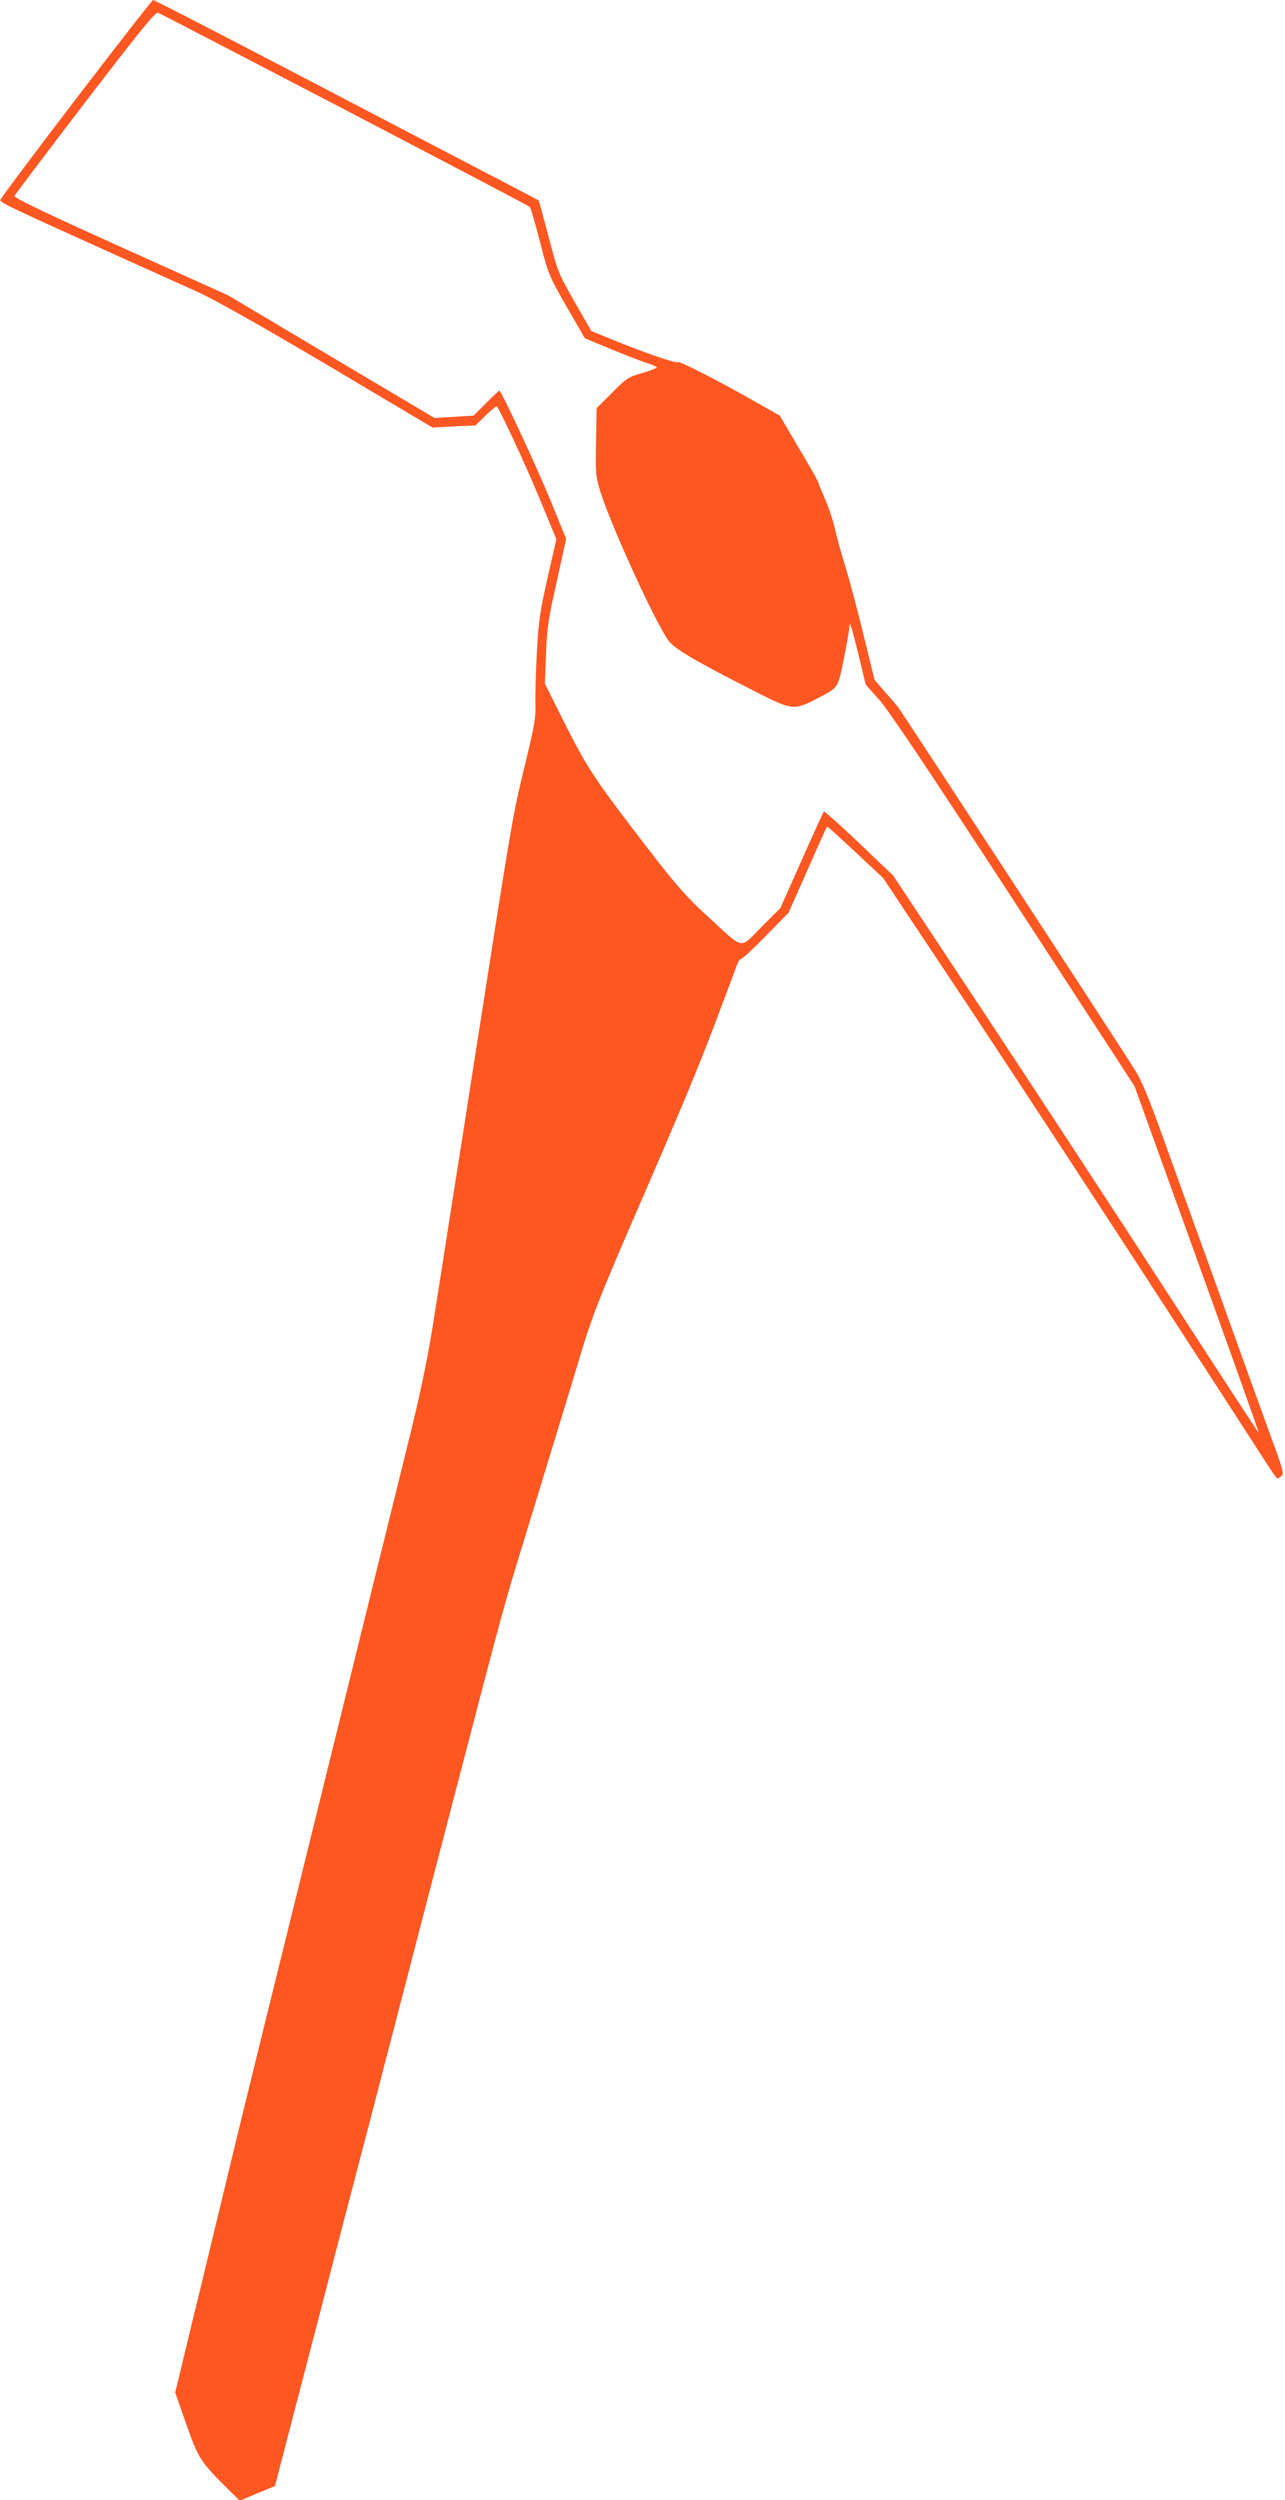 <?xml version="1.0" standalone="no"?>
<!DOCTYPE svg PUBLIC "-//W3C//DTD SVG 20010904//EN"
 "http://www.w3.org/TR/2001/REC-SVG-20010904/DTD/svg10.dtd">
<svg version="1.0" xmlns="http://www.w3.org/2000/svg"
 width="658pt" height="1280pt" viewBox="0 0 658 1280"
 preserveAspectRatio="xMidYMid meet">
<g transform="translate(0,1280) scale(0.1,-0.1)"
fill="#ff5722" stroke="none">
<path d="M390 12295 c-212 -277 -386 -510 -388 -518 -3 -14 26 -28 658 -313
118 -53 277 -125 353 -159 90 -41 325 -174 670 -378 l532 -316 110 6 110 5 52
51 c29 28 54 49 57 46 17 -19 145 -293 217 -467 l88 -213 -45 -197 c-39 -173
-46 -220 -55 -382 -5 -102 -9 -221 -7 -265 2 -66 -6 -112 -44 -270 -66 -270
-70 -289 -179 -980 -21 -137 -57 -365 -79 -505 -22 -140 -49 -313 -60 -385
-11 -71 -43 -274 -71 -450 -27 -176 -68 -435 -90 -575 -26 -167 -64 -351 -109
-535 -38 -154 -118 -480 -179 -725 -212 -859 -303 -1228 -391 -1585 -49 -198
-139 -562 -200 -810 -61 -247 -122 -497 -136 -555 -14 -58 -46 -188 -70 -290
-25 -102 -56 -232 -70 -290 -14 -58 -49 -204 -79 -325 -29 -121 -61 -252 -70
-292 l-18 -72 57 -162 c61 -175 73 -194 214 -333 l60 -59 90 38 90 37 16 62
c26 100 101 390 146 561 40 154 61 233 184 710 32 121 66 252 76 290 10 39 44
169 76 290 31 121 76 297 101 390 24 94 59 229 78 300 18 72 52 202 75 290 80
308 190 731 220 845 17 63 66 255 111 425 44 171 103 384 130 475 62 204 128
419 229 750 43 140 104 341 135 445 46 150 95 277 235 600 288 664 347 807
447 1070 52 138 100 265 106 283 6 17 15 32 21 32 6 0 64 53 128 119 l116 118
97 219 c53 121 98 220 100 222 2 2 67 -57 145 -130 l142 -133 426 -640 c337
-507 1081 -1649 1528 -2342 32 -51 62 -93 65 -93 3 0 12 6 21 13 14 11 8 34
-58 212 -40 110 -123 340 -184 510 -61 171 -151 420 -200 555 -49 135 -127
353 -175 485 -57 159 -100 264 -129 310 -76 123 -1197 1839 -1219 1867 -12 15
-44 52 -71 82 l-48 56 -58 237 c-32 131 -74 288 -93 348 -19 61 -42 144 -51
185 -9 41 -32 111 -51 154 -19 44 -35 83 -35 87 0 4 -44 83 -99 174 l-98 167
-113 64 c-183 105 -399 216 -408 210 -12 -7 -169 47 -326 111 l-118 48 -86
150 c-83 146 -87 155 -133 334 -27 101 -49 184 -51 185 -2 2 -225 118 -495
259 -271 142 -713 372 -981 512 -269 140 -493 255 -498 255 -5 -1 -182 -228
-394 -505z m1375 -56 c517 -270 944 -494 948 -498 4 -4 28 -85 52 -179 43
-167 47 -176 137 -333 l93 -161 130 -54 c72 -30 153 -61 180 -70 28 -9 53 -20
58 -23 4 -4 -28 -17 -71 -30 -75 -21 -84 -27 -158 -102 l-79 -79 -3 -172 c-3
-162 -2 -176 23 -257 54 -172 272 -650 346 -758 31 -44 132 -104 453 -267 179
-91 192 -93 303 -36 119 62 112 52 144 207 15 76 29 154 29 173 1 21 17 -32
42 -135 l41 -170 67 -75 c47 -51 262 -373 689 -1028 l620 -952 320 -887 c176
-488 319 -889 317 -890 -1 -1 -215 327 -476 730 -261 403 -682 1045 -935 1428
l-461 696 -174 166 c-96 91 -177 164 -181 162 -3 -2 -54 -114 -114 -249 l-109
-245 -97 -97 c-115 -115 -83 -121 -274 53 -108 99 -159 156 -303 343 -270 350
-313 414 -428 642 l-104 208 6 152 c5 133 12 181 55 371 l48 218 -78 192 c-73
178 -254 567 -264 567 -3 0 -33 -29 -68 -64 l-64 -64 -100 -6 -100 -6 -529
314 -528 314 -550 248 c-386 174 -547 251 -544 261 3 7 166 222 362 479 272
355 360 464 373 459 9 -3 439 -227 956 -496z"/>
</g>
</svg>

